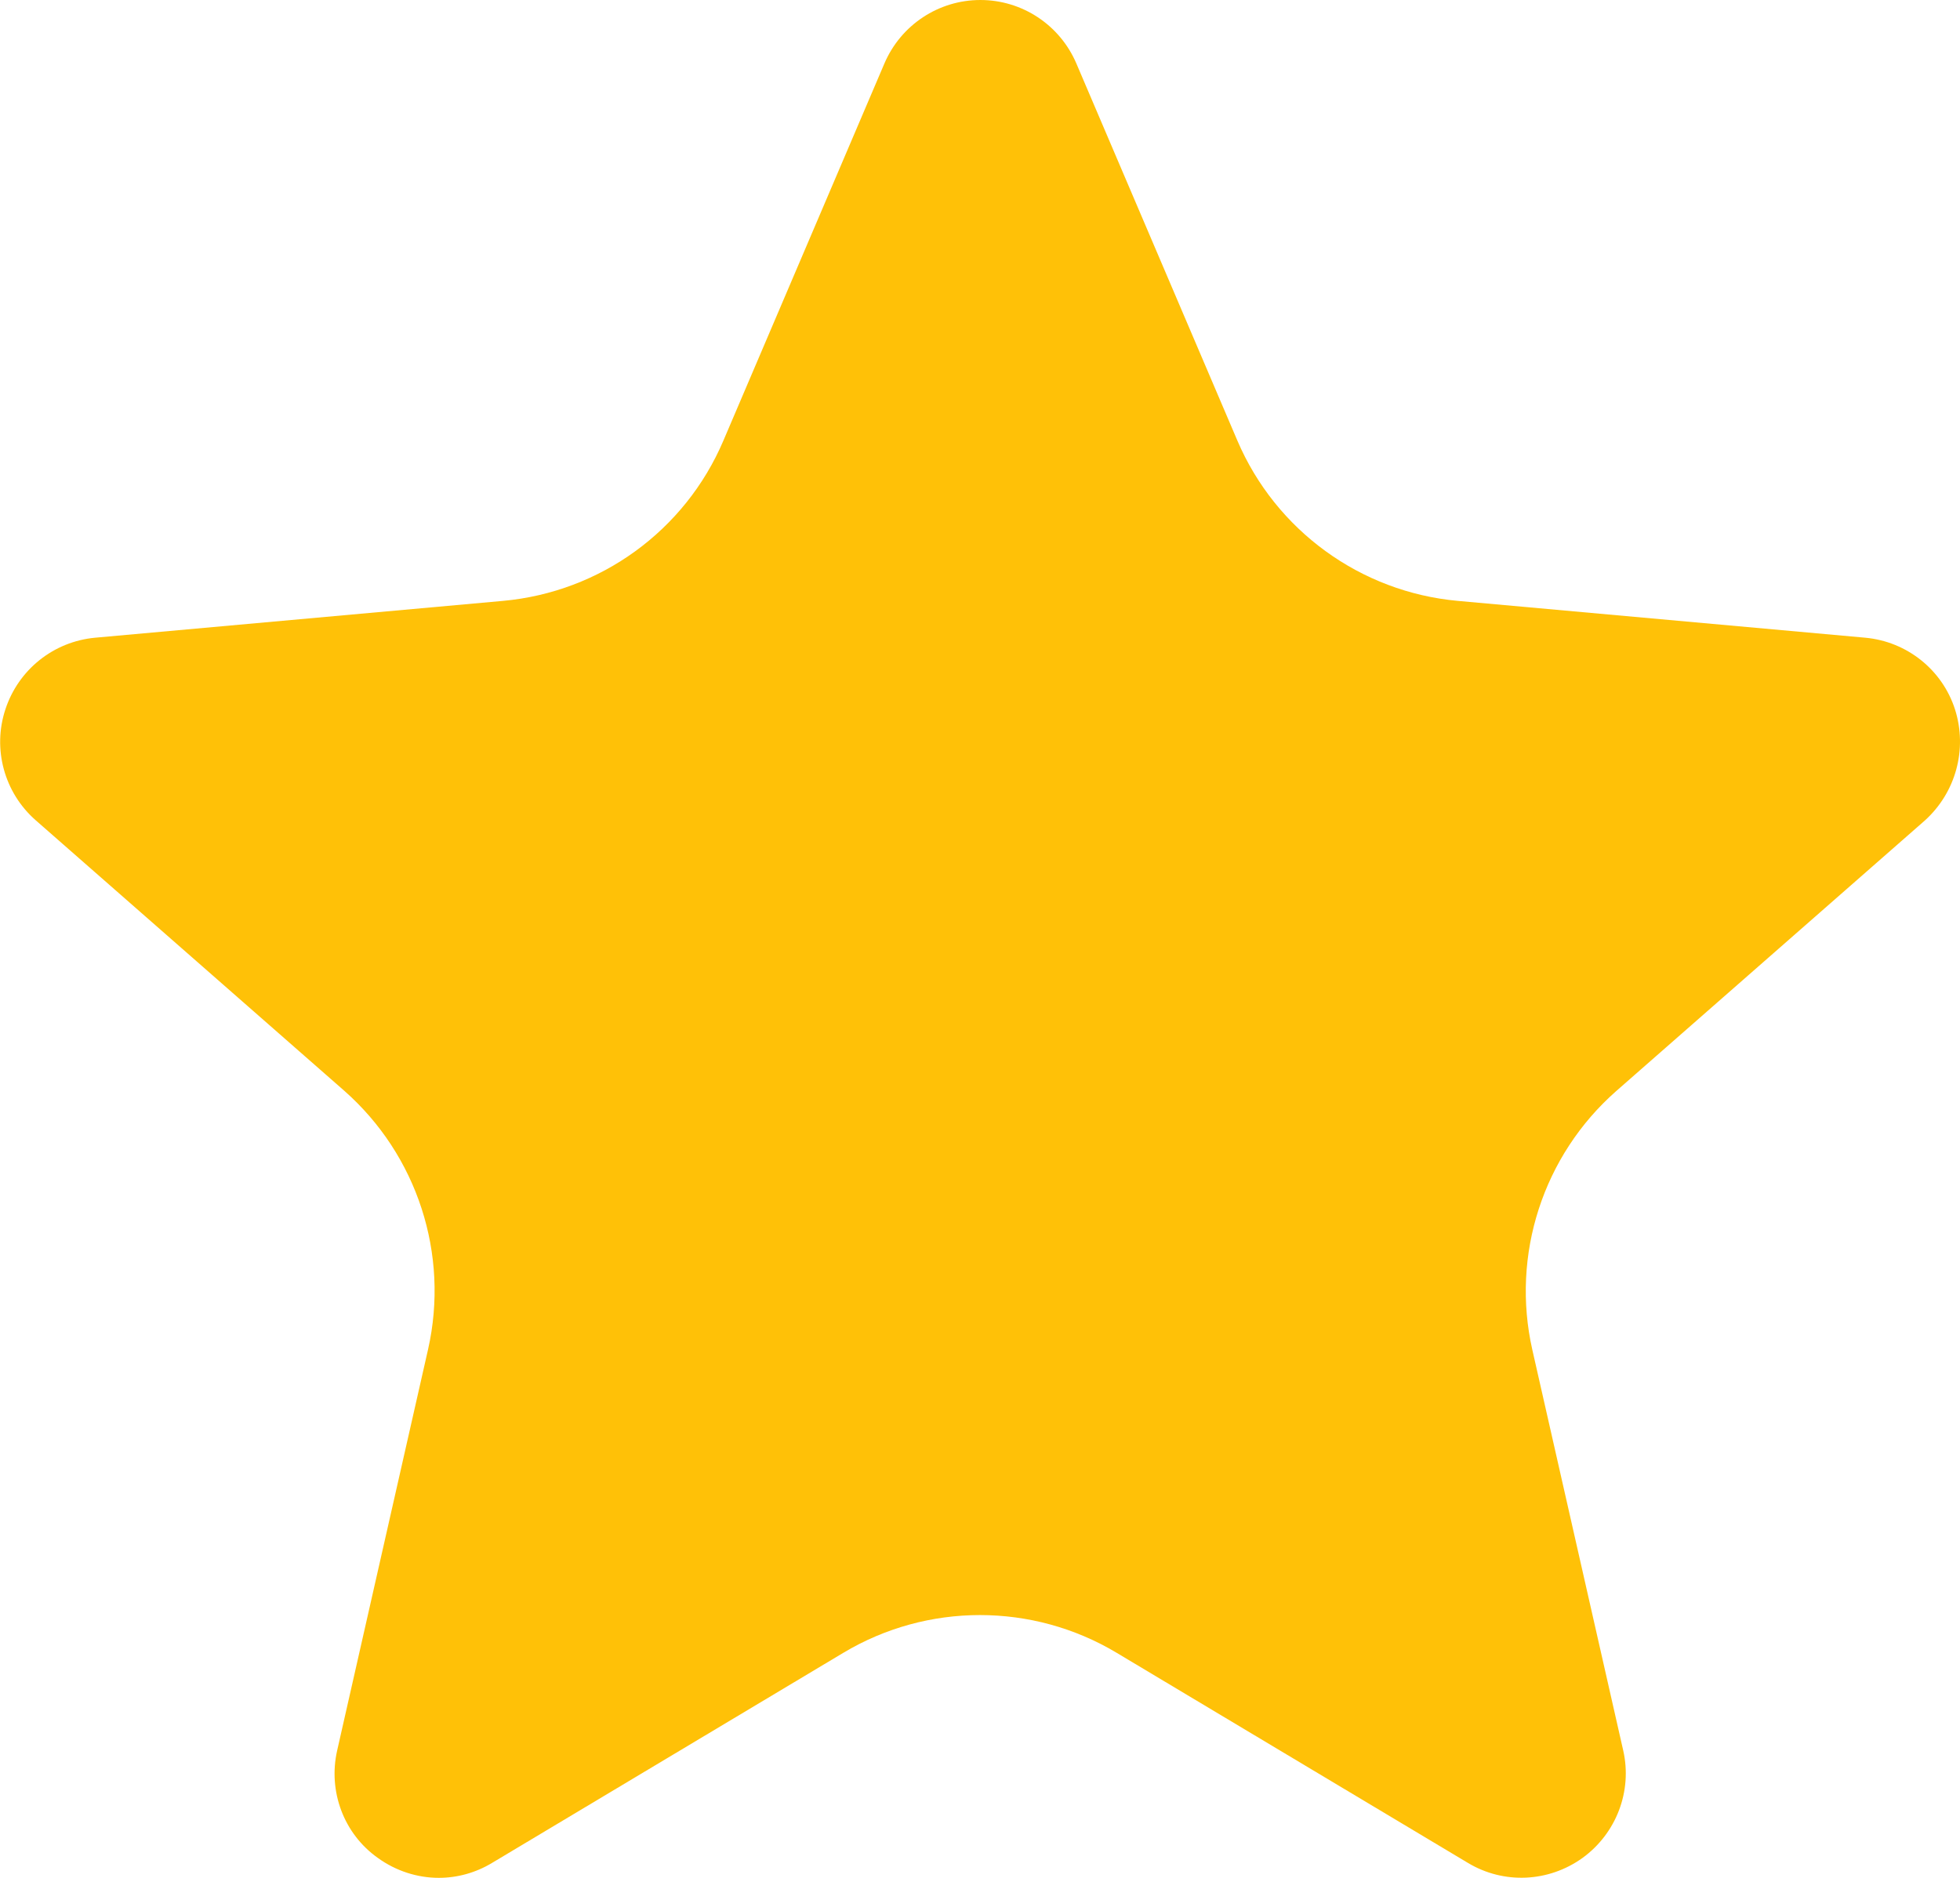 <?xml version="1.0" encoding="utf-8"?>
<!-- Generator: Adobe Illustrator 22.1.0, SVG Export Plug-In . SVG Version: 6.00 Build 0)  -->
<svg version="1.1" id="Layer_1" xmlns="http://www.w3.org/2000/svg" xmlns:xlink="http://www.w3.org/1999/xlink" x="0px" y="0px"
	 viewBox="0 0 511 489.7" style="enable-background:new 0 0 511 489.7;" xml:space="preserve">
<style type="text/css">
	.st0{fill:#FFC107;}
</style>
<path class="st0" d="M509.7,185c-3.3-10.3-12.5-17.7-23.4-18.7l-106.2-9.6c-25.4-2.3-47.5-18.4-57.5-41.8l-42-98.4
	c-4.3-10-14.1-16.5-25-16.5c-10.9,0-20.7,6.5-25,16.5l-42,98.4c-10,23.5-32.1,39.5-57.5,41.8l-106.3,9.6c-10.8,1-20,8.3-23.4,18.7
	c-3.4,10.3-0.3,21.7,7.9,28.9l80.4,70.5c19.1,16.8,27.5,42.7,21.9,67.5L87.9,456.5c-2.4,10.6,1.7,21.7,10.6,28
	c4.7,3.4,10.3,5.2,15.9,5.2c4.8,0,9.6-1.3,13.9-3.9l91.6-54.8c21.9-13.1,49.3-13.1,71.2,0l91.6,54.8c9.3,5.6,21,5.1,29.9-1.3
	c8.8-6.4,13-17.4,10.6-28L399.5,352c-5.6-24.8,2.8-50.7,21.9-67.5l80.4-70.5C509.9,206.7,513,195.4,509.7,185z"/>
</svg>
